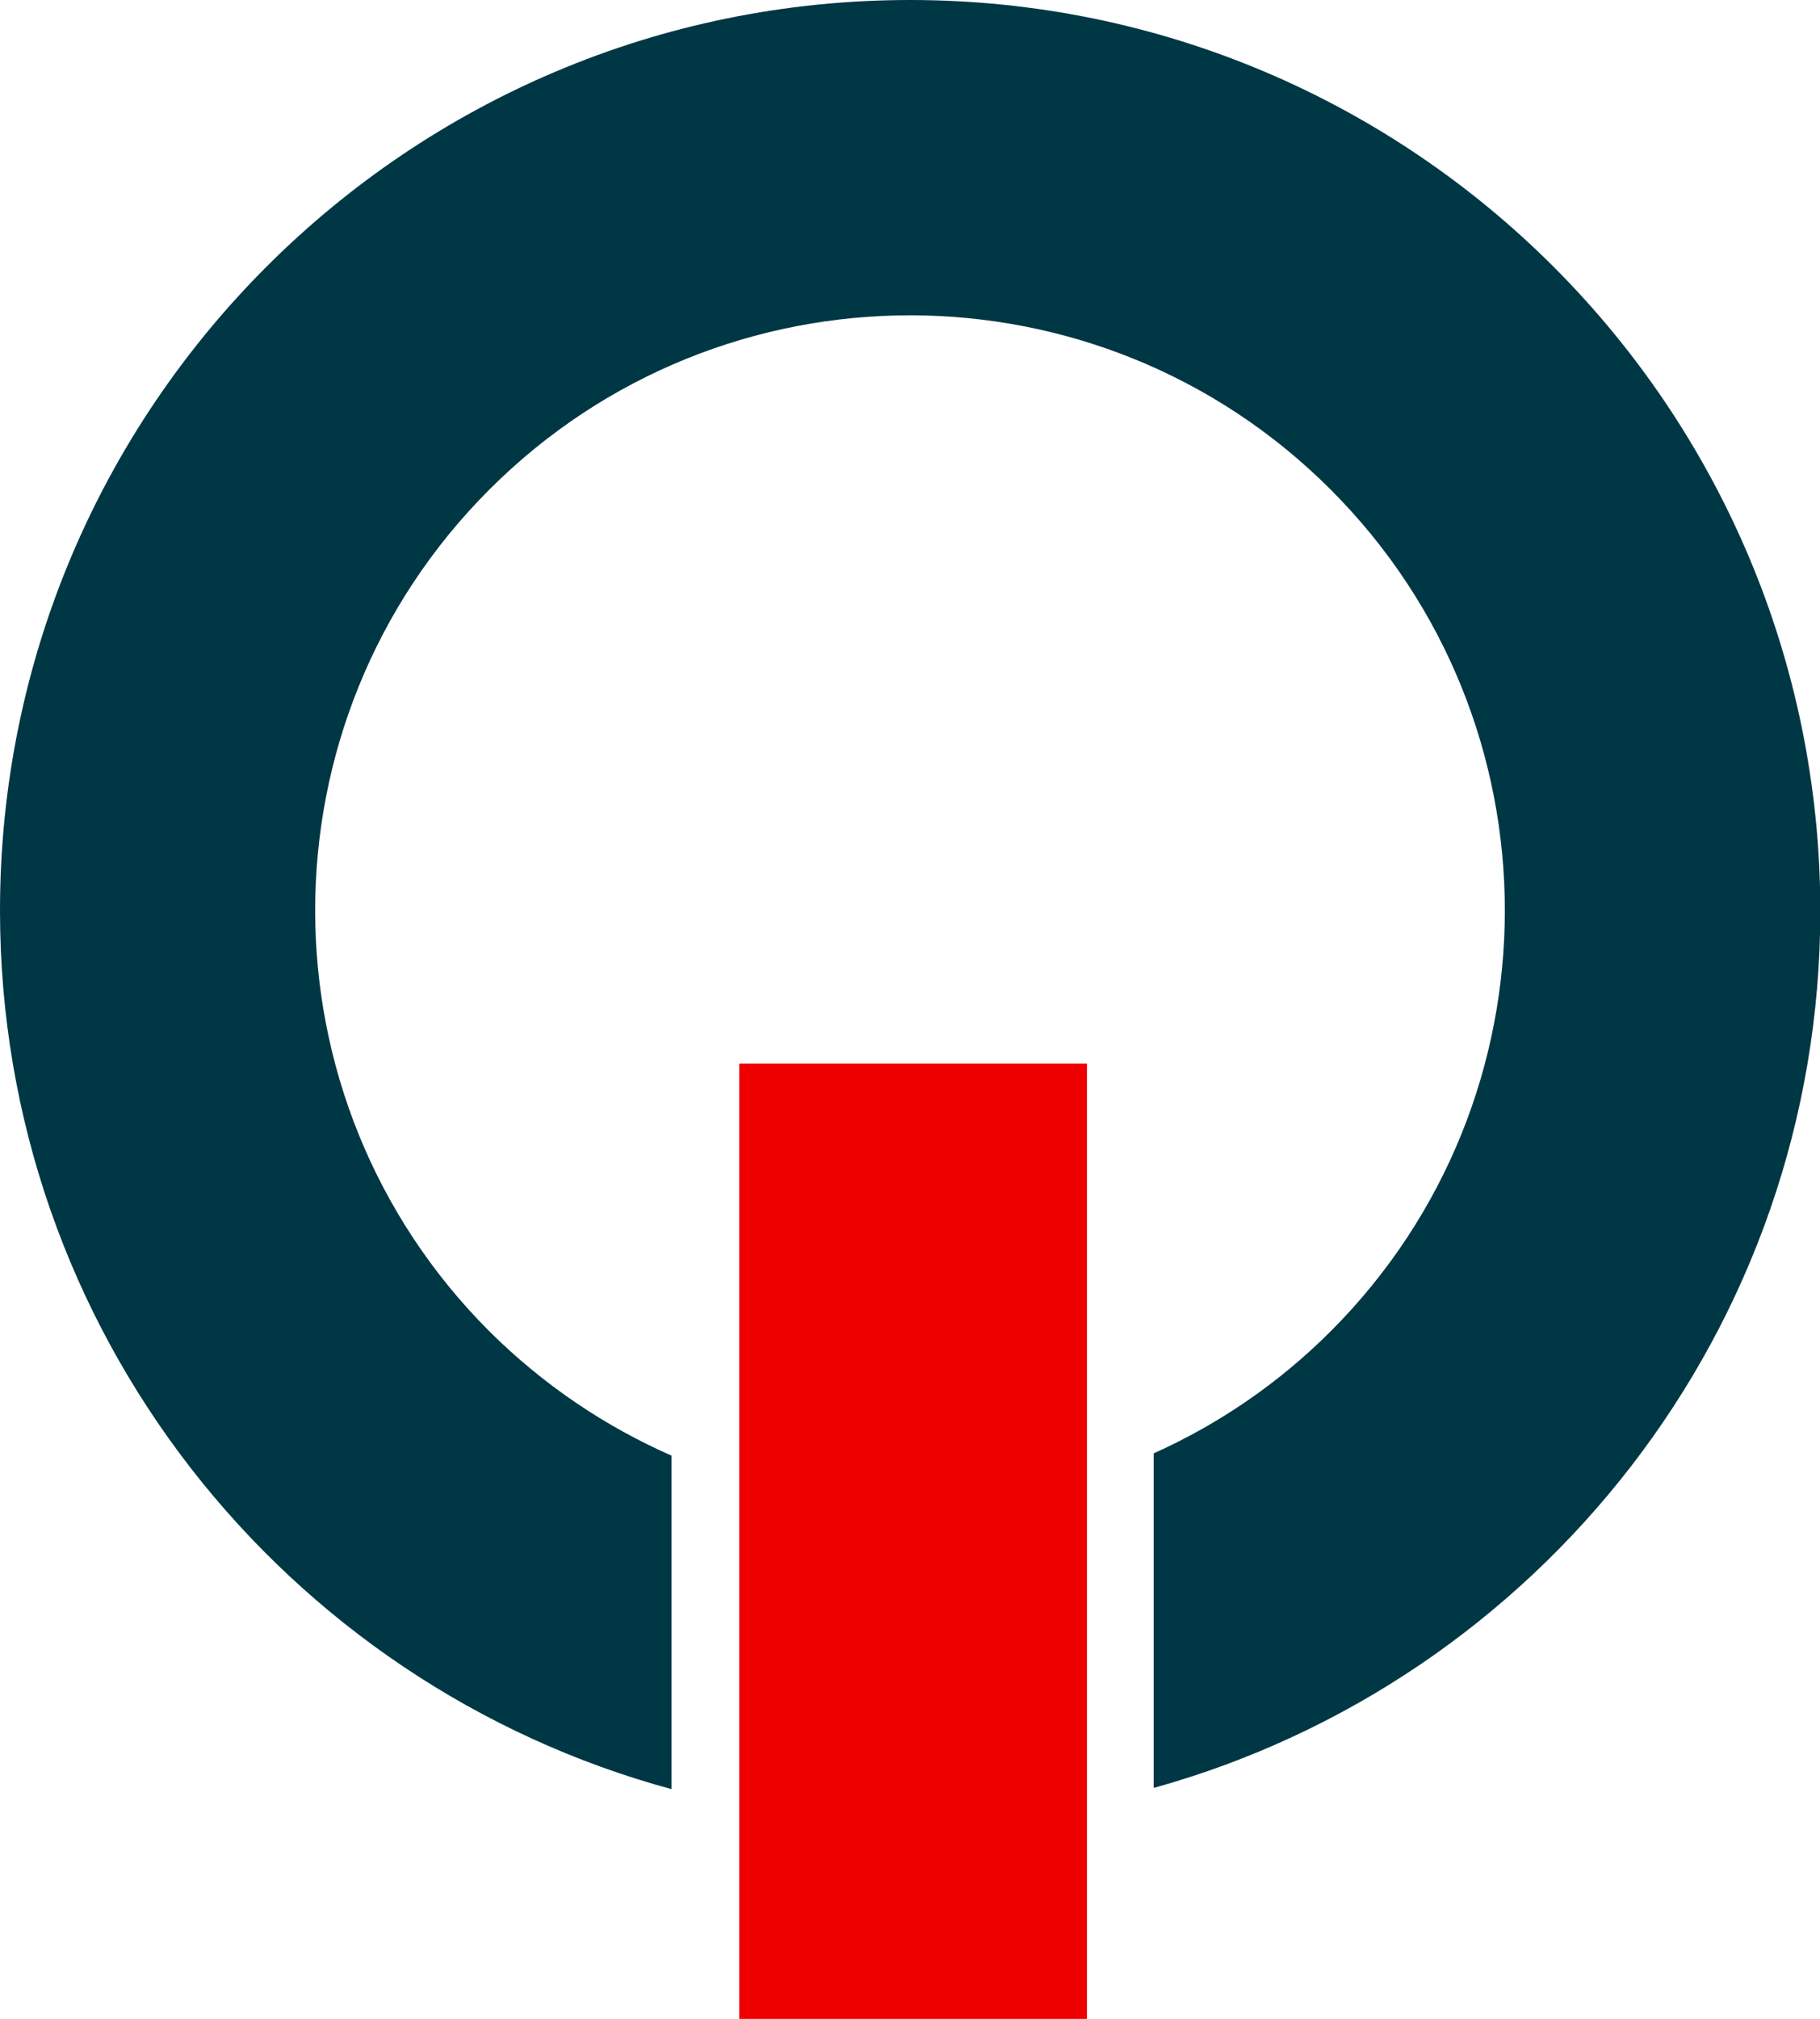 <?xml version="1.0" encoding="UTF-8"?> <svg xmlns="http://www.w3.org/2000/svg" id="Ebene_1" viewBox="0 0 55.64 61.69"><defs><style>.cls-1{fill:#003745;}.cls-1,.cls-2{stroke-width:0px;}.cls-2{fill:#e00;}</style></defs><path class="cls-1" d="M35.28,54.63c11.74-3.26,20.37-14.02,20.37-26.8C55.64,12.46,43.19,0,27.82,0S0,12.46,0,27.82c0,12.84,8.7,23.64,20.53,26.85v-10.19c-2.02-.89-3.91-2.15-5.57-3.8-7.1-7.1-7.1-18.62,0-25.72,7.1-7.1,18.62-7.1,25.72,0,7.1,7.1,7.1,18.62,0,25.72-1.61,1.61-3.45,2.85-5.41,3.73v10.21Z"></path><rect class="cls-2" x="22.6" y="32.5" width="10.63" height="29.19"></rect></svg> 